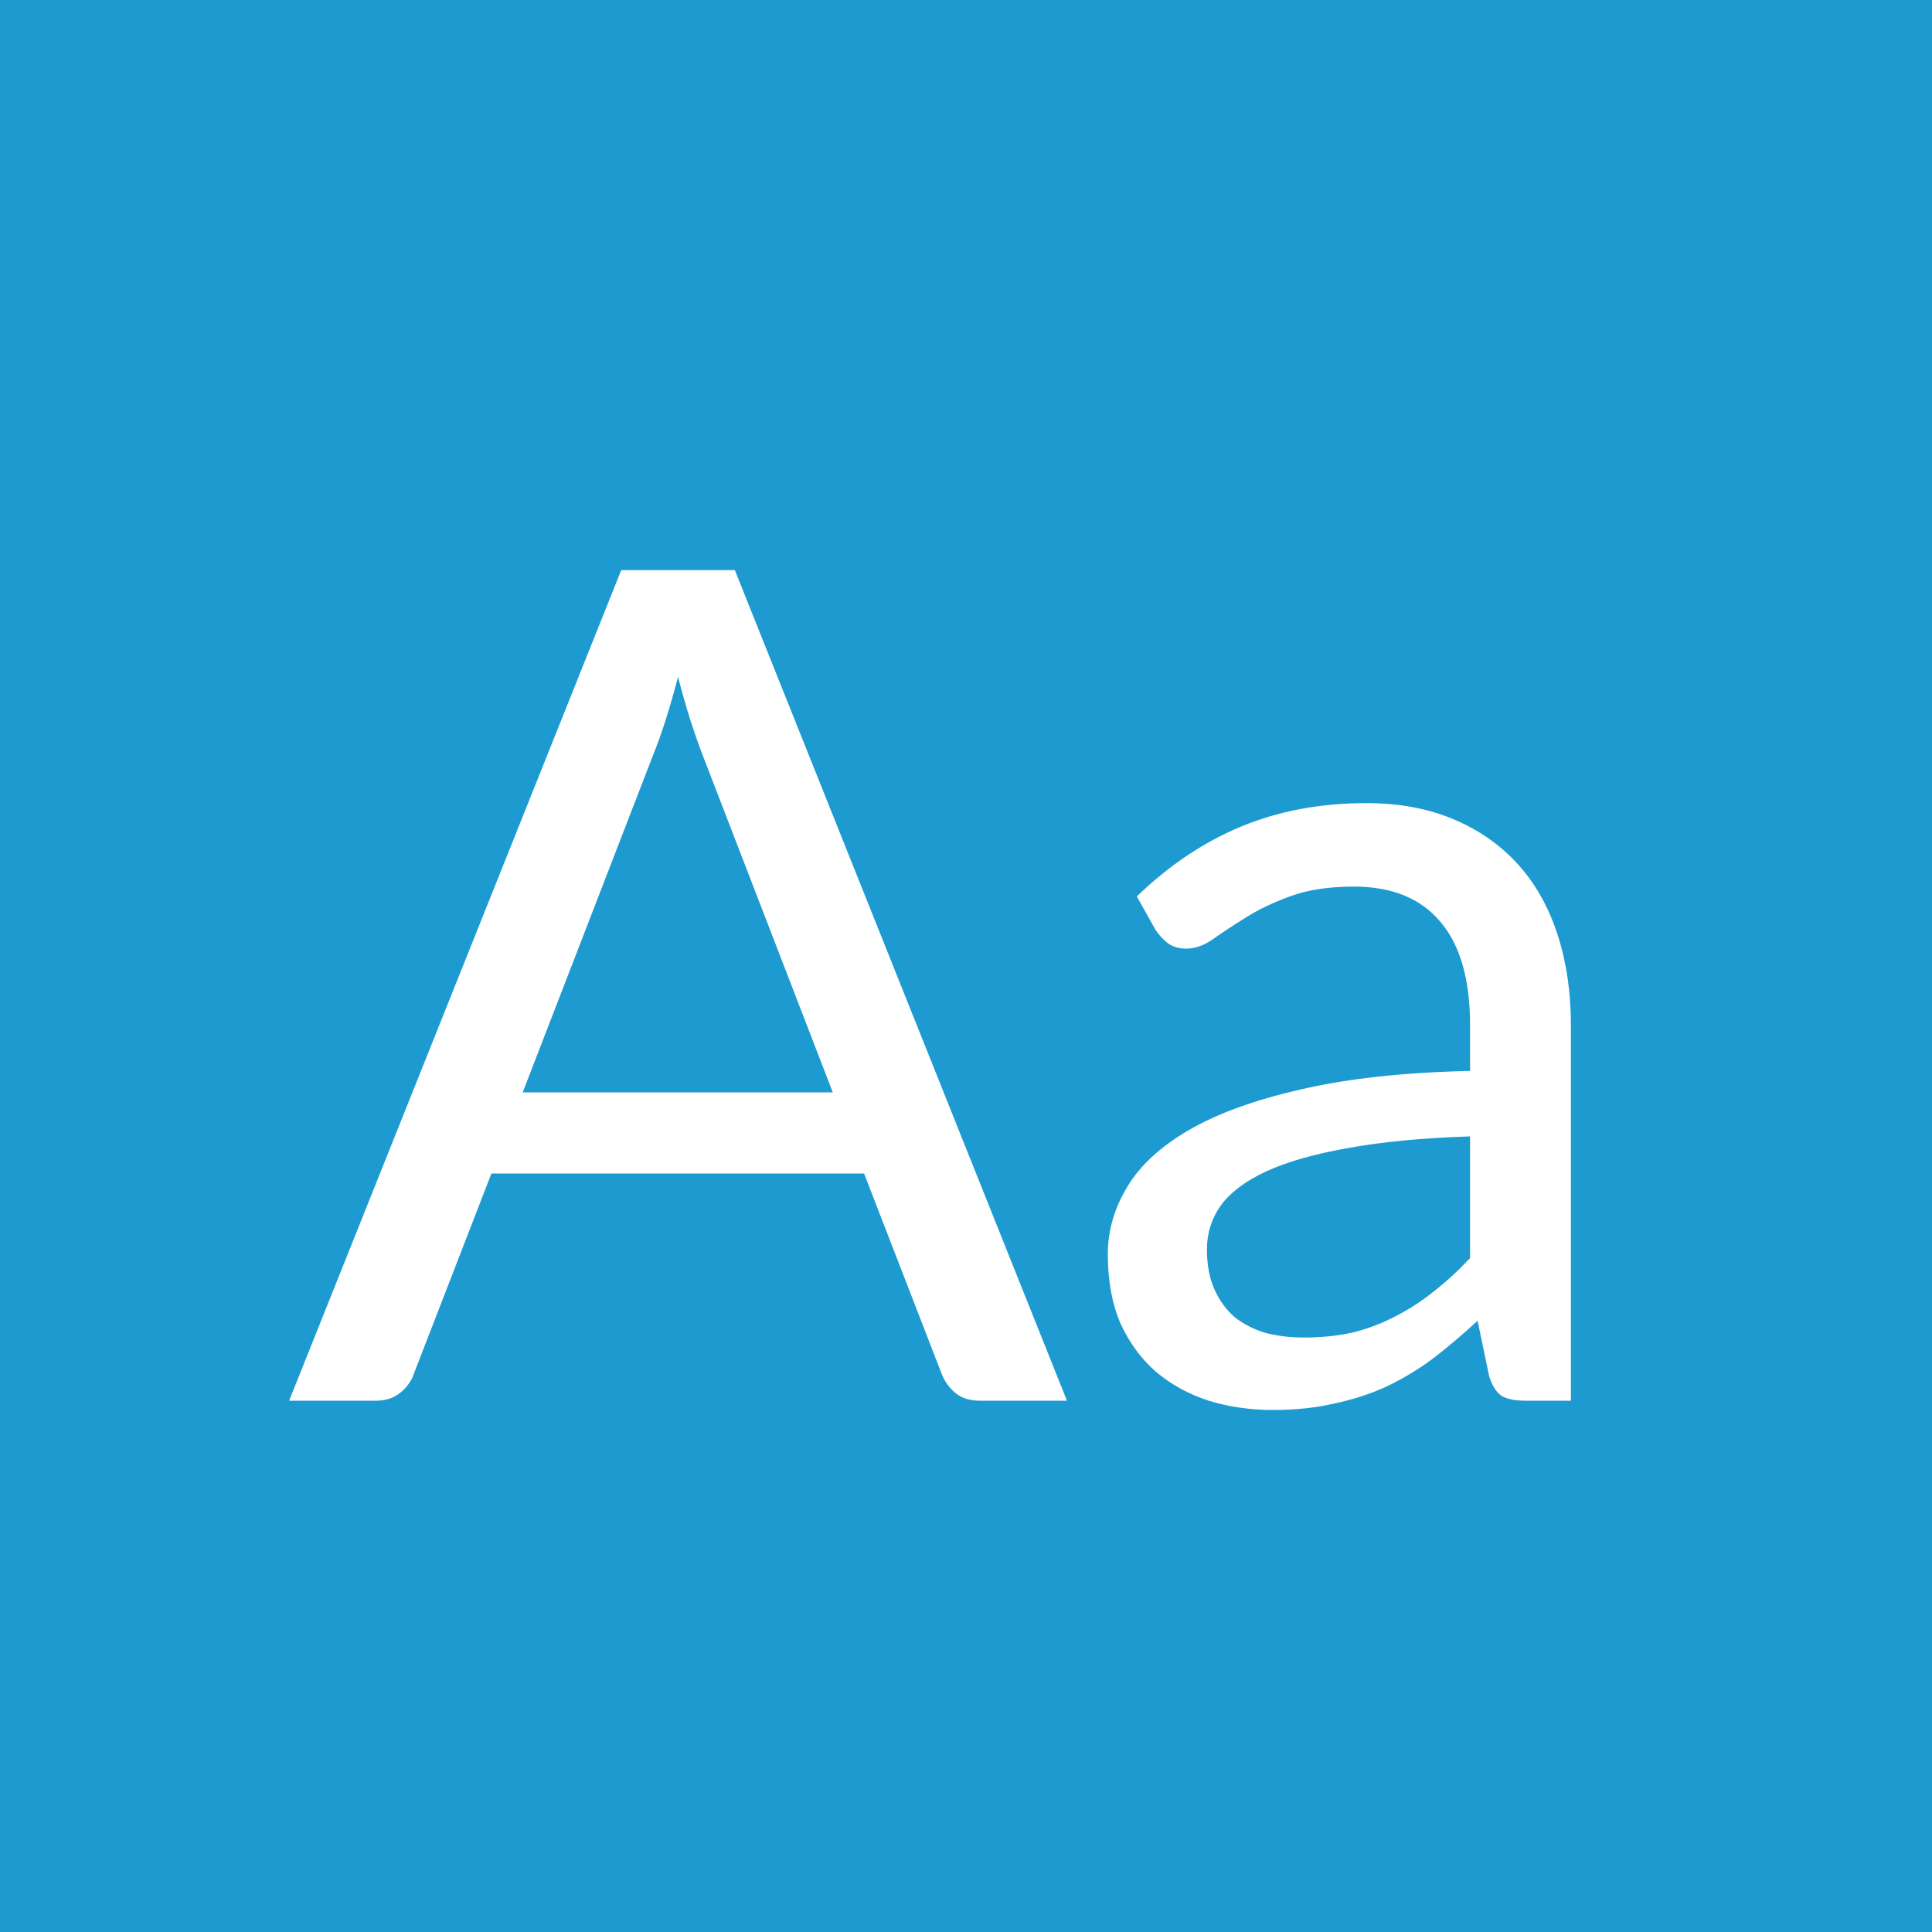 <svg width="40" height="40" viewBox="0 0 40 40" fill="none" xmlns="http://www.w3.org/2000/svg">
<rect width="40" height="40" fill="#1D9BD1"/>
<path d="M17.242 22.616L14.542 15.62C14.462 15.412 14.378 15.172 14.29 14.9C14.202 14.62 14.118 14.324 14.038 14.012C13.87 14.66 13.698 15.2 13.522 15.632L10.822 22.616H17.242ZM22.09 29H20.29C20.082 29 19.914 28.948 19.786 28.844C19.658 28.74 19.562 28.608 19.498 28.448L17.89 24.296H10.174L8.566 28.448C8.518 28.592 8.426 28.72 8.29 28.832C8.154 28.944 7.986 29 7.786 29H5.986L12.862 11.804H15.214L22.09 29ZM30.436 23.528C29.452 23.56 28.612 23.64 27.916 23.768C27.228 23.888 26.664 24.048 26.224 24.248C25.792 24.448 25.476 24.684 25.276 24.956C25.084 25.228 24.988 25.532 24.988 25.868C24.988 26.188 25.04 26.464 25.144 26.696C25.248 26.928 25.388 27.12 25.564 27.272C25.748 27.416 25.96 27.524 26.2 27.596C26.448 27.66 26.712 27.692 26.992 27.692C27.368 27.692 27.712 27.656 28.024 27.584C28.336 27.504 28.628 27.392 28.9 27.248C29.18 27.104 29.444 26.932 29.692 26.732C29.948 26.532 30.196 26.304 30.436 26.048V23.528ZM23.536 18.56C24.208 17.912 24.932 17.428 25.708 17.108C26.484 16.788 27.344 16.628 28.288 16.628C28.968 16.628 29.572 16.74 30.1 16.964C30.628 17.188 31.072 17.5 31.432 17.9C31.792 18.3 32.064 18.784 32.248 19.352C32.432 19.92 32.524 20.544 32.524 21.224V29H31.576C31.368 29 31.208 28.968 31.096 28.904C30.984 28.832 30.896 28.696 30.832 28.496L30.592 27.344C30.272 27.64 29.96 27.904 29.656 28.136C29.352 28.36 29.032 28.552 28.696 28.712C28.36 28.864 28 28.98 27.616 29.06C27.24 29.148 26.82 29.192 26.356 29.192C25.884 29.192 25.44 29.128 25.024 29C24.608 28.864 24.244 28.664 23.932 28.4C23.628 28.136 23.384 27.804 23.2 27.404C23.024 26.996 22.936 26.516 22.936 25.964C22.936 25.484 23.068 25.024 23.332 24.584C23.596 24.136 24.024 23.74 24.616 23.396C25.208 23.052 25.98 22.772 26.932 22.556C27.884 22.332 29.052 22.204 30.436 22.172V21.224C30.436 20.28 30.232 19.568 29.824 19.088C29.416 18.6 28.82 18.356 28.036 18.356C27.508 18.356 27.064 18.424 26.704 18.56C26.352 18.688 26.044 18.836 25.78 19.004C25.524 19.164 25.3 19.312 25.108 19.448C24.924 19.576 24.74 19.64 24.556 19.64C24.412 19.64 24.288 19.604 24.184 19.532C24.08 19.452 23.992 19.356 23.92 19.244L23.536 18.56Z" fill="white"/>
</svg>
